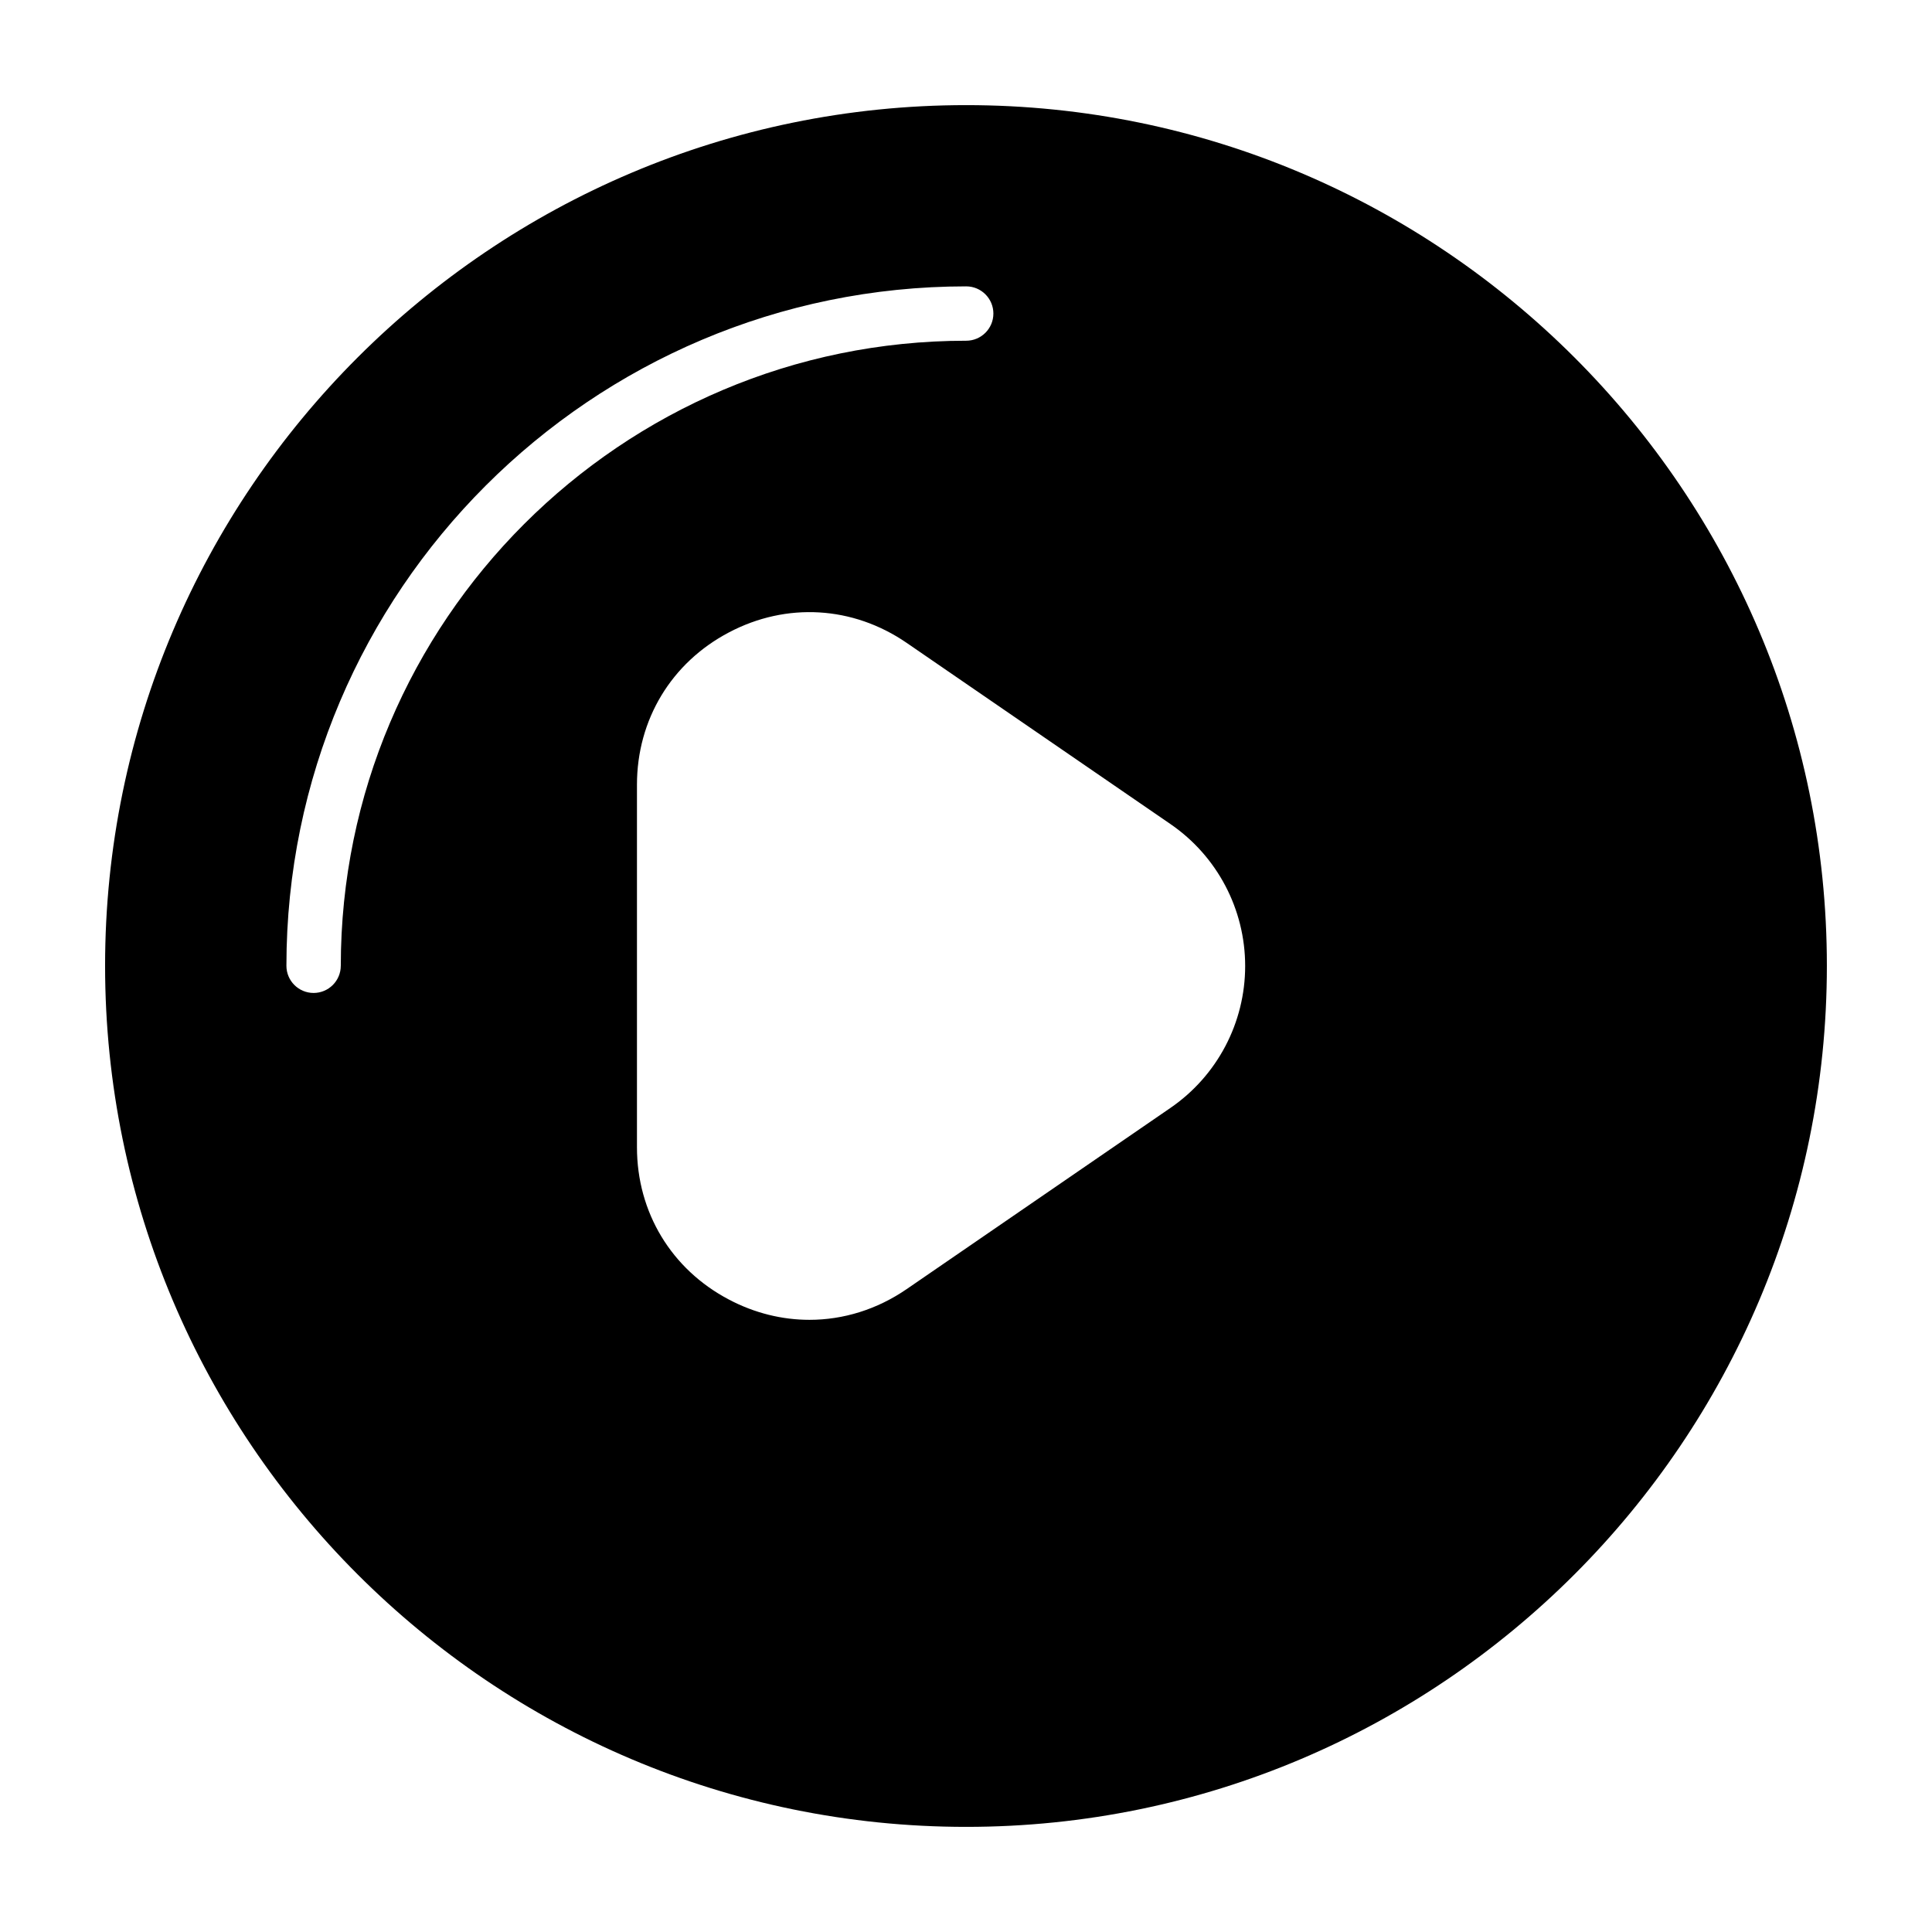 <?xml version="1.0" encoding="UTF-8"?>
<!-- Uploaded to: ICON Repo, www.svgrepo.com, Generator: ICON Repo Mixer Tools -->
<svg fill="#000000" width="800px" height="800px" version="1.1" viewBox="144 144 512 512" xmlns="http://www.w3.org/2000/svg">
 <path d="m400.05 171.86c-125.82 0-228.2 102.32-228.2 228.08 0 125.82 102.37 228.2 228.2 228.2 125.77 0 228.09-102.38 228.09-228.2 0-125.77-102.32-228.08-228.09-228.08zm-165.74 228.08c0 3.977-3.227 7.203-7.203 7.203-3.977 0-7.203-3.227-7.203-7.203 0-99.277 80.816-180.05 180.15-180.05 3.977 0 7.203 3.227 7.203 7.203 0 3.977-3.227 7.203-7.203 7.203-91.391 0.004-165.74 74.309-165.74 165.64zm219.88 37.664-69.926 48.031c-7.871 5.402-16.773 8.133-25.742 8.133-7.242 0-14.531-1.773-21.34-5.367-15.273-8.031-24.379-23.125-24.379-40.375v-96.059c0-17.25 9.109-32.344 24.379-40.375 15.242-8.039 32.852-7 47.082 2.766l69.926 48.031c12.391 8.508 19.793 22.57 19.793 37.609 0 15.035-7.402 29.098-19.793 37.605z"/>
</svg>